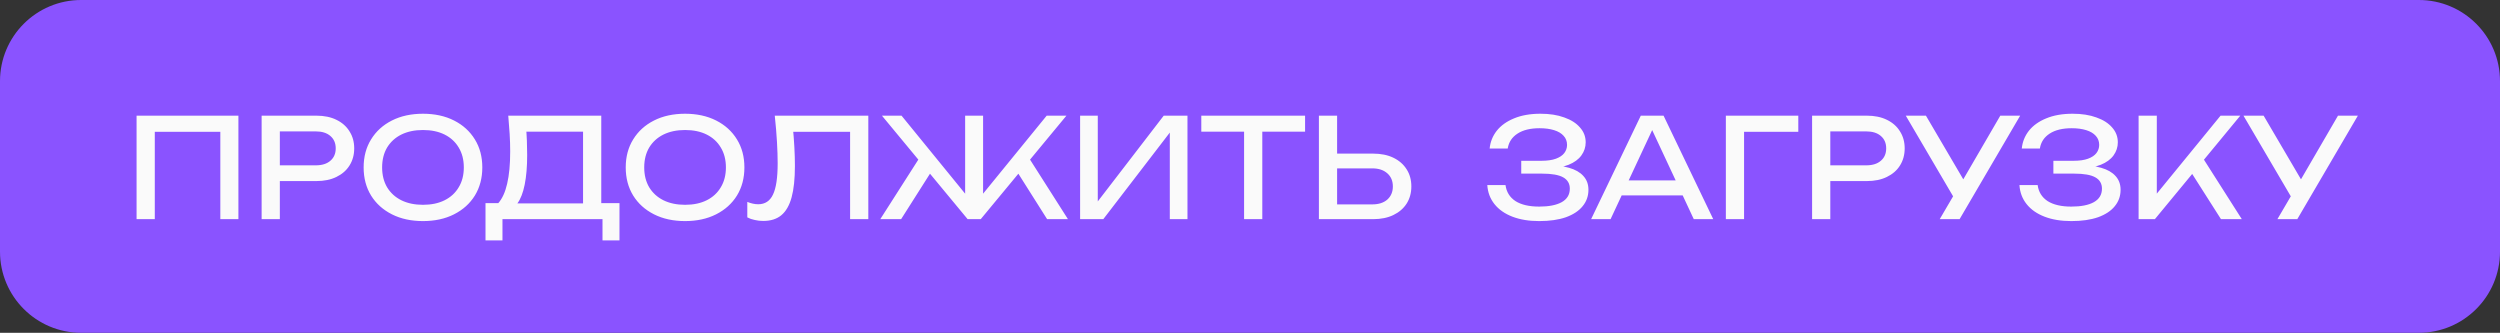 <?xml version="1.0" encoding="UTF-8"?> <svg xmlns="http://www.w3.org/2000/svg" width="308" height="41" viewBox="0 0 308 41" fill="none"><rect x="0" y="0" width="308" height="41" fill="#333333" stroke="none"/><path d="M0 31C0 36.523 4.477 41 10 41H298C303.523 41 308 36.523 308 31V10C308 4.477 303.523 0 298 0H10C4.477 0 0 4.477 0 10V31Z" fill="#8A53FF"></path><path d="M29.372 14.25V27H27.145V15.219L28.165 16.239H18.05L19.07 15.219V27H16.826V14.25H29.372ZM38.981 14.25C39.933 14.25 40.755 14.42 41.446 14.76C42.149 15.1 42.687 15.576 43.061 16.188C43.447 16.789 43.639 17.486 43.639 18.279C43.639 19.072 43.447 19.775 43.061 20.387C42.687 20.988 42.149 21.458 41.446 21.798C40.755 22.138 39.933 22.308 38.981 22.308H33.252V20.37H38.896C39.667 20.37 40.267 20.183 40.698 19.809C41.14 19.435 41.361 18.925 41.361 18.279C41.361 17.633 41.14 17.123 40.698 16.749C40.267 16.375 39.667 16.188 38.896 16.188H33.473L34.476 15.066V27H32.232V14.25H38.981ZM52.11 27.238C50.66 27.238 49.385 26.96 48.285 26.405C47.186 25.85 46.33 25.079 45.718 24.093C45.106 23.096 44.8 21.94 44.8 20.625C44.8 19.31 45.106 18.16 45.718 17.174C46.33 16.177 47.186 15.4 48.285 14.845C49.385 14.29 50.66 14.012 52.11 14.012C53.561 14.012 54.836 14.29 55.935 14.845C57.035 15.4 57.89 16.177 58.502 17.174C59.114 18.16 59.42 19.31 59.42 20.625C59.42 21.94 59.114 23.096 58.502 24.093C57.89 25.079 57.035 25.85 55.935 26.405C54.836 26.96 53.561 27.238 52.11 27.238ZM52.11 25.232C53.142 25.232 54.031 25.045 54.779 24.671C55.527 24.297 56.105 23.764 56.513 23.073C56.933 22.382 57.142 21.566 57.142 20.625C57.142 19.684 56.933 18.868 56.513 18.177C56.105 17.486 55.527 16.953 54.779 16.579C54.031 16.205 53.142 16.018 52.11 16.018C51.09 16.018 50.201 16.205 49.441 16.579C48.693 16.953 48.11 17.486 47.69 18.177C47.282 18.868 47.078 19.684 47.078 20.625C47.078 21.566 47.282 22.382 47.69 23.073C48.11 23.764 48.693 24.297 49.441 24.671C50.201 25.045 51.09 25.232 52.11 25.232ZM59.813 29.618V25.028H61.819L63.145 25.062H72.631L73.158 25.028H76.32V29.618H74.229V27H61.904V29.618H59.813ZM62.618 14.25H74.076V26.133H71.832V15.202L72.852 16.222H63.825L64.794 15.508C64.85 16.131 64.89 16.749 64.913 17.361C64.935 17.973 64.947 18.551 64.947 19.095C64.947 20.523 64.845 21.741 64.641 22.75C64.437 23.759 64.136 24.529 63.74 25.062C63.343 25.595 62.861 25.861 62.295 25.861L61.36 25.062C61.87 24.495 62.244 23.685 62.482 22.631C62.731 21.577 62.856 20.251 62.856 18.653C62.856 17.962 62.833 17.242 62.788 16.494C62.742 15.746 62.686 14.998 62.618 14.25ZM84.4 27.238C82.95 27.238 81.675 26.96 80.575 26.405C79.476 25.85 78.62 25.079 78.008 24.093C77.396 23.096 77.09 21.94 77.09 20.625C77.09 19.31 77.396 18.16 78.008 17.174C78.62 16.177 79.476 15.4 80.575 14.845C81.675 14.29 82.95 14.012 84.4 14.012C85.851 14.012 87.126 14.29 88.225 14.845C89.325 15.4 90.18 16.177 90.792 17.174C91.404 18.16 91.71 19.31 91.71 20.625C91.71 21.94 91.404 23.096 90.792 24.093C90.18 25.079 89.325 25.85 88.225 26.405C87.126 26.96 85.851 27.238 84.4 27.238ZM84.4 25.232C85.432 25.232 86.321 25.045 87.069 24.671C87.817 24.297 88.395 23.764 88.803 23.073C89.223 22.382 89.432 21.566 89.432 20.625C89.432 19.684 89.223 18.868 88.803 18.177C88.395 17.486 87.817 16.953 87.069 16.579C86.321 16.205 85.432 16.018 84.4 16.018C83.38 16.018 82.491 16.205 81.731 16.579C80.983 16.953 80.4 17.486 79.98 18.177C79.572 18.868 79.368 19.684 79.368 20.625C79.368 21.566 79.572 22.382 79.98 23.073C80.4 23.764 80.983 24.297 81.731 24.671C82.491 25.045 83.38 25.232 84.4 25.232ZM95.451 14.25H106.977V27H104.733V15.219L105.753 16.239H96.709L97.661 15.474C97.752 16.403 97.82 17.282 97.865 18.109C97.911 18.936 97.933 19.713 97.933 20.438C97.933 22.025 97.797 23.317 97.525 24.314C97.253 25.311 96.828 26.048 96.25 26.524C95.684 26.989 94.941 27.221 94.023 27.221C93.672 27.221 93.326 27.181 92.986 27.102C92.646 27.034 92.34 26.926 92.068 26.779V24.875C92.544 25.068 92.992 25.164 93.411 25.164C94.25 25.164 94.856 24.767 95.23 23.974C95.616 23.181 95.808 21.894 95.808 20.115C95.808 19.344 95.78 18.466 95.723 17.48C95.667 16.483 95.576 15.406 95.451 14.25ZM108.451 27L113.534 19.044L115.098 20.574L111.018 27H108.451ZM129.004 27L124.941 20.574L126.505 19.044L131.571 27H129.004ZM121.116 24.892L120.47 24.654L128.953 14.25H131.384L120.827 27H119.212L108.655 14.25H111.069L119.552 24.654L118.906 24.892V14.25H121.116V24.892ZM133.07 27V14.25H135.246V25.946L134.481 25.81L143.372 14.25H146.296V27H144.12V15.202L144.885 15.338L135.926 27H133.07ZM153.271 15.287H155.515V27H153.271V15.287ZM148.001 14.25H160.785V16.222H148.001V14.25ZM162.488 27V14.25H164.732V26.184L163.729 25.181H169.067C169.849 25.181 170.467 24.983 170.92 24.586C171.373 24.178 171.6 23.64 171.6 22.971C171.6 22.291 171.373 21.753 170.92 21.356C170.467 20.948 169.849 20.744 169.067 20.744H163.508V18.925H169.169C170.132 18.925 170.965 19.095 171.668 19.435C172.371 19.775 172.915 20.251 173.3 20.863C173.685 21.464 173.878 22.166 173.878 22.971C173.878 23.764 173.685 24.467 173.3 25.079C172.915 25.68 172.371 26.15 171.668 26.49C170.965 26.83 170.132 27 169.169 27H162.488ZM189.627 27.238C188.369 27.238 187.27 27.057 186.329 26.694C185.388 26.331 184.652 25.816 184.119 25.147C183.586 24.478 183.292 23.696 183.235 22.801H185.479C185.592 23.651 186 24.308 186.703 24.773C187.417 25.226 188.392 25.453 189.627 25.453C190.817 25.453 191.741 25.272 192.398 24.909C193.067 24.535 193.401 23.98 193.401 23.243C193.401 22.62 193.129 22.155 192.585 21.849C192.041 21.543 191.168 21.39 189.967 21.39H187.417V19.809H189.916C190.63 19.809 191.219 19.724 191.684 19.554C192.149 19.384 192.494 19.152 192.721 18.857C192.948 18.551 193.061 18.217 193.061 17.854C193.061 17.412 192.919 17.038 192.636 16.732C192.364 16.426 191.973 16.194 191.463 16.035C190.953 15.876 190.358 15.797 189.678 15.797C188.545 15.797 187.638 16.018 186.958 16.46C186.278 16.902 185.876 17.514 185.751 18.296H183.524C183.603 17.491 183.892 16.766 184.391 16.12C184.901 15.474 185.609 14.964 186.516 14.59C187.434 14.205 188.522 14.012 189.78 14.012C190.913 14.012 191.894 14.165 192.721 14.471C193.56 14.766 194.206 15.179 194.659 15.712C195.124 16.233 195.356 16.84 195.356 17.531C195.356 18.12 195.18 18.659 194.829 19.146C194.478 19.633 193.951 20.019 193.248 20.302C192.545 20.585 191.661 20.727 190.596 20.727V20.404C191.65 20.359 192.557 20.449 193.316 20.676C194.075 20.891 194.659 21.226 195.067 21.679C195.486 22.132 195.696 22.699 195.696 23.379C195.696 24.15 195.458 24.824 194.982 25.402C194.517 25.98 193.832 26.433 192.925 26.762C192.018 27.079 190.919 27.238 189.627 27.238ZM199.035 24.076V22.223H207.943V24.076H199.035ZM204.951 14.25L211.071 27H208.674L203.115 15.1H203.982L198.423 27H196.026L202.146 14.25H204.951ZM221.55 14.25V16.239H213.849L214.869 15.219V27H212.625V14.25H221.55ZM229.999 14.25C230.951 14.25 231.772 14.42 232.464 14.76C233.166 15.1 233.705 15.576 234.079 16.188C234.464 16.789 234.657 17.486 234.657 18.279C234.657 19.072 234.464 19.775 234.079 20.387C233.705 20.988 233.166 21.458 232.464 21.798C231.772 22.138 230.951 22.308 229.999 22.308H224.27V20.37H229.914C230.684 20.37 231.285 20.183 231.716 19.809C232.158 19.435 232.379 18.925 232.379 18.279C232.379 17.633 232.158 17.123 231.716 16.749C231.285 16.375 230.684 16.188 229.914 16.188H224.491L225.494 15.066V27H223.25V14.25H229.999ZM238.974 27L241.065 23.43H241.099L246.437 14.25H248.885L241.422 27H238.974ZM241.116 25.028L234.792 14.25H237.274L242.612 23.345L241.116 25.028ZM255.187 27.238C253.929 27.238 252.829 27.057 251.889 26.694C250.948 26.331 250.211 25.816 249.679 25.147C249.146 24.478 248.851 23.696 248.795 22.801H251.039C251.152 23.651 251.56 24.308 252.263 24.773C252.977 25.226 253.951 25.453 255.187 25.453C256.377 25.453 257.3 25.272 257.958 24.909C258.626 24.535 258.961 23.98 258.961 23.243C258.961 22.62 258.689 22.155 258.145 21.849C257.601 21.543 256.728 21.39 255.527 21.39H252.977V19.809H255.476C256.19 19.809 256.779 19.724 257.244 19.554C257.708 19.384 258.054 19.152 258.281 18.857C258.507 18.551 258.621 18.217 258.621 17.854C258.621 17.412 258.479 17.038 258.196 16.732C257.924 16.426 257.533 16.194 257.023 16.035C256.513 15.876 255.918 15.797 255.238 15.797C254.104 15.797 253.198 16.018 252.518 16.46C251.838 16.902 251.435 17.514 251.311 18.296H249.084C249.163 17.491 249.452 16.766 249.951 16.12C250.461 15.474 251.169 14.964 252.076 14.59C252.994 14.205 254.082 14.012 255.34 14.012C256.473 14.012 257.453 14.165 258.281 14.471C259.119 14.766 259.765 15.179 260.219 15.712C260.683 16.233 260.916 16.84 260.916 17.531C260.916 18.12 260.74 18.659 260.389 19.146C260.037 19.633 259.51 20.019 258.808 20.302C258.105 20.585 257.221 20.727 256.156 20.727V20.404C257.21 20.359 258.116 20.449 258.876 20.676C259.635 20.891 260.219 21.226 260.627 21.679C261.046 22.132 261.256 22.699 261.256 23.379C261.256 24.15 261.018 24.824 260.542 25.402C260.077 25.98 259.391 26.433 258.485 26.762C257.578 27.079 256.479 27.238 255.187 27.238ZM263.475 27V14.25H265.719V25.113L265.039 24.688L273.573 14.25H276.004L265.481 27H263.475ZM269.544 20.591L271.125 19.044L276.191 27H273.624L269.544 20.591ZM280.578 27L282.669 23.43H282.703L288.041 14.25H290.489L283.026 27H280.578ZM282.72 25.028L276.396 14.25H278.878L284.216 23.345L282.72 25.028Z" fill="#FAFAFA"></path></svg> 